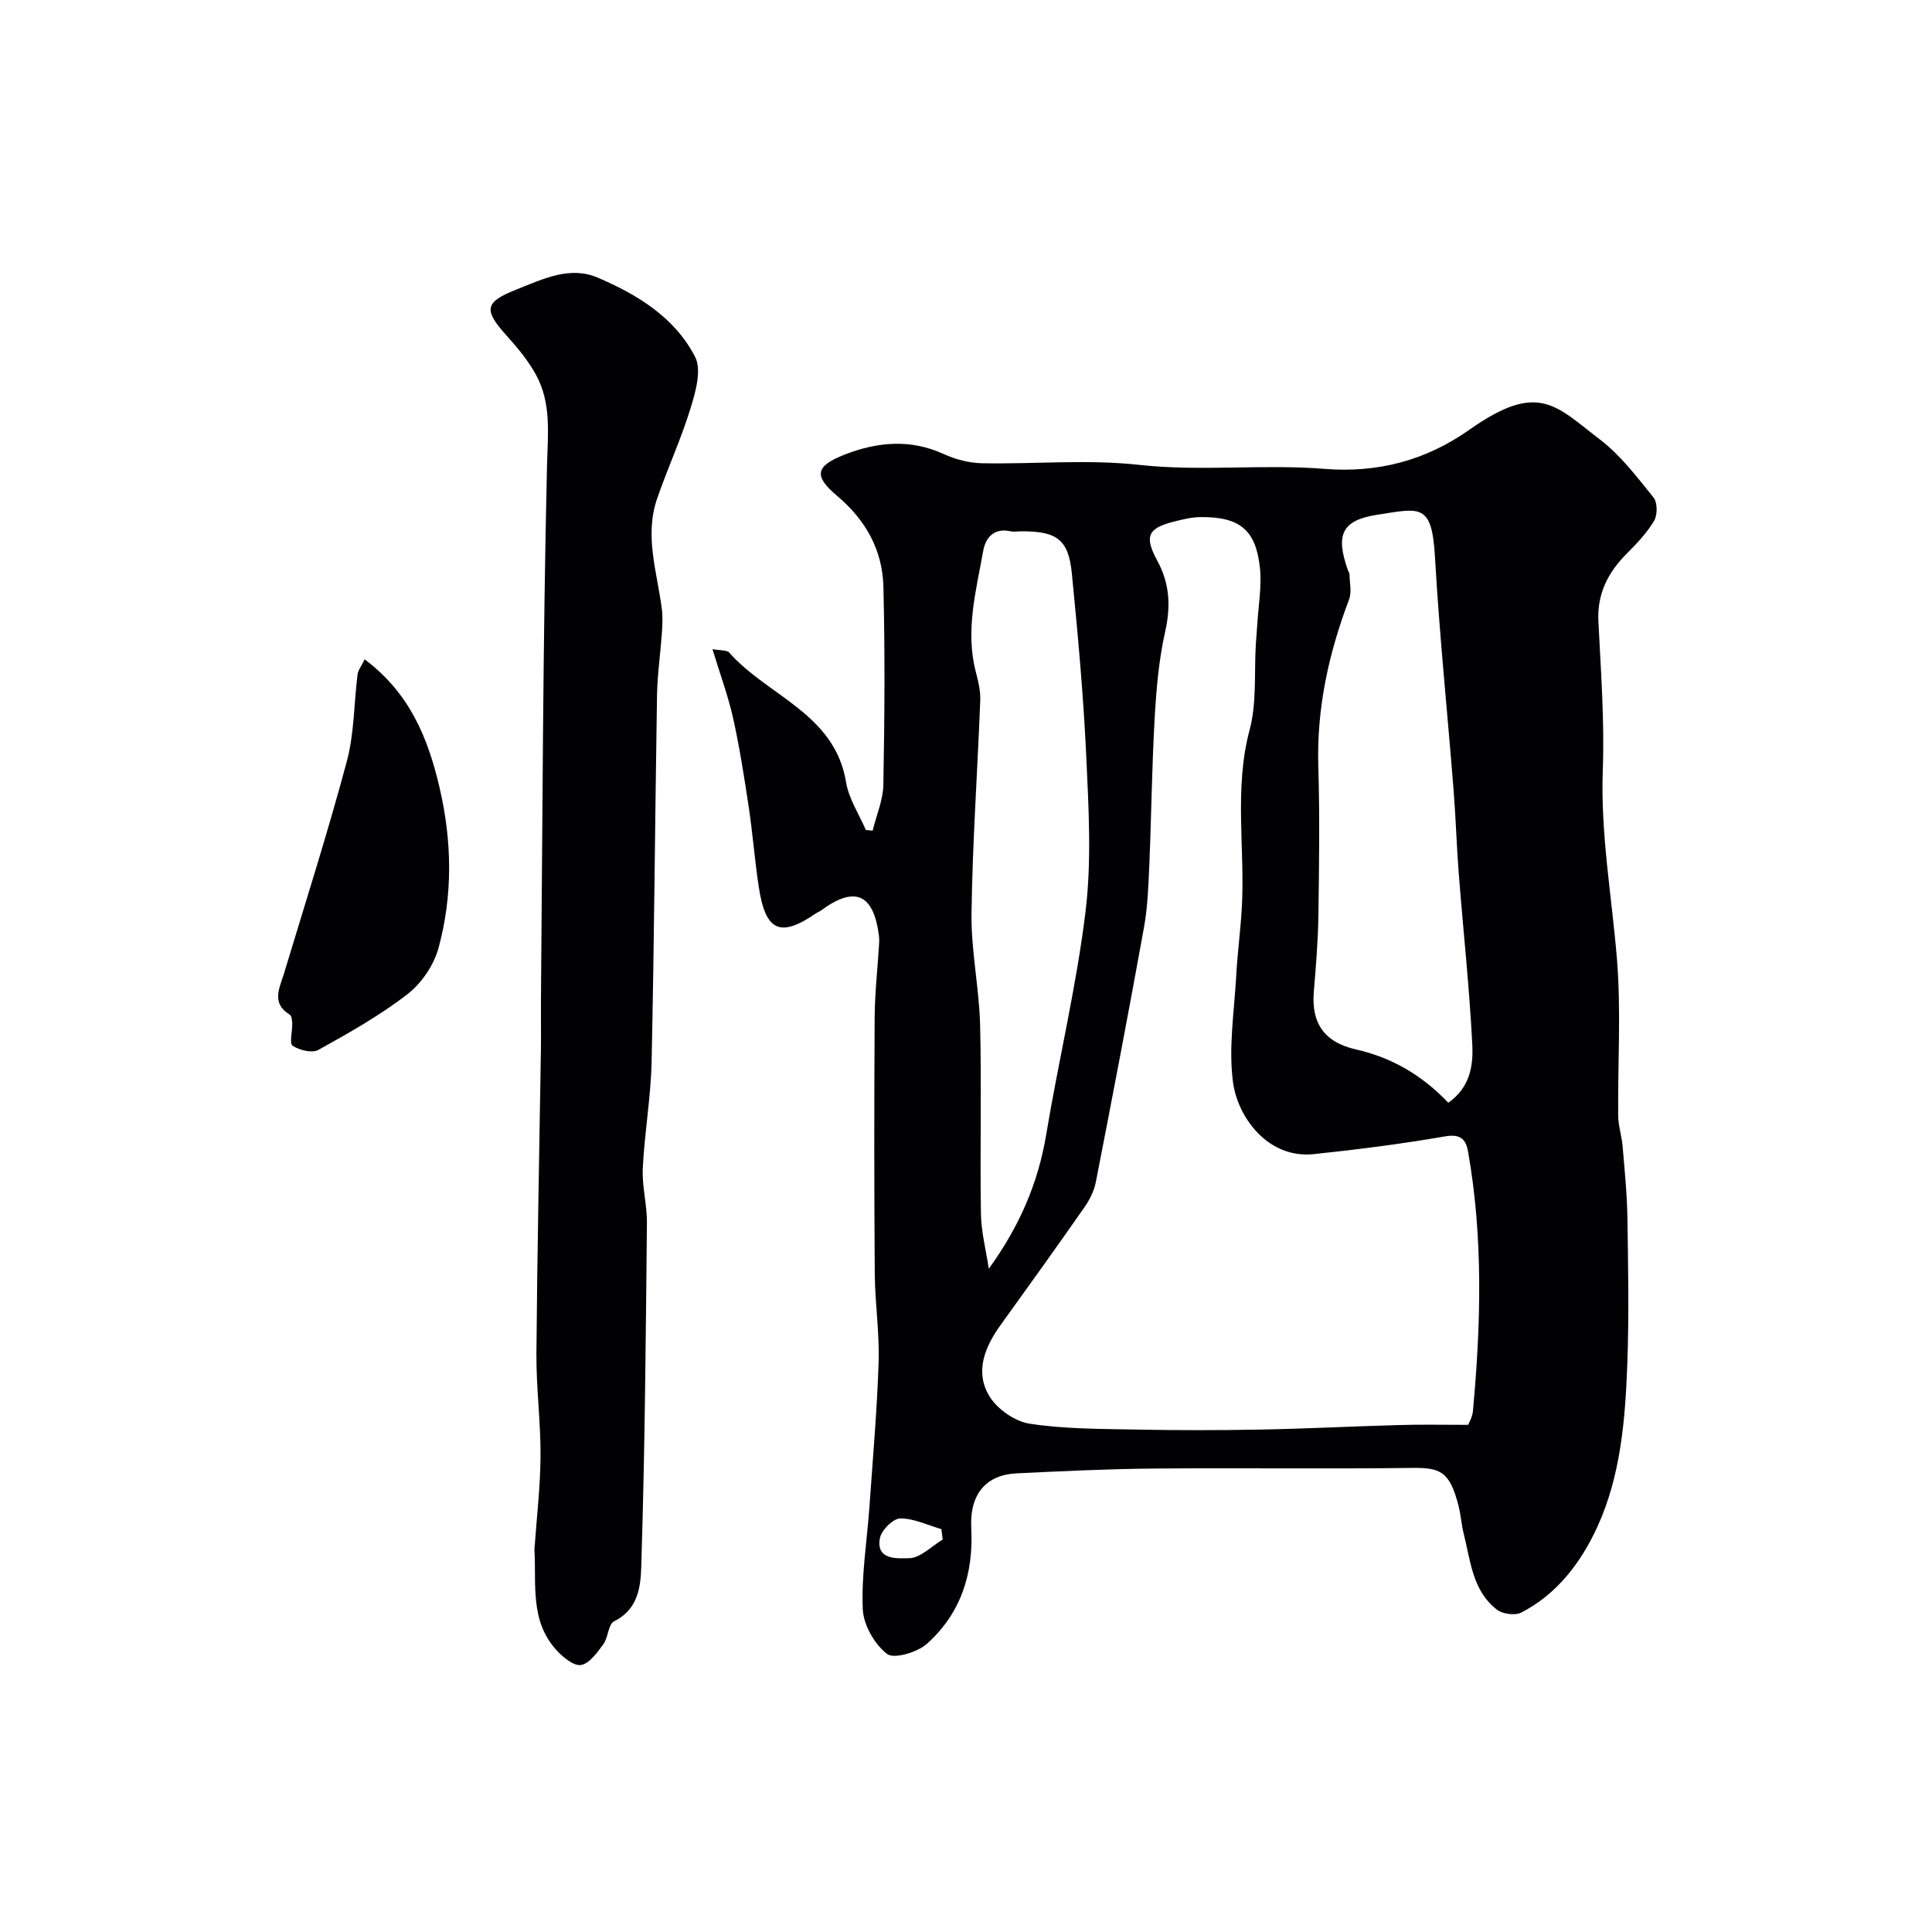 <svg enable-background="new 0 0 400 400" viewBox="0 0 400 400" xmlns="http://www.w3.org/2000/svg"><g fill="#010103"><path d="m147.51 134.4c1.69.31 2.99.15 3.47.71 7.95 9.02 21.86 12.6 24.19 26.85.56 3.42 2.68 6.59 4.09 9.87l1.41.15c.77-3.17 2.16-6.33 2.22-9.51.25-13.66.35-27.33.01-40.98-.19-7.57-3.61-13.79-9.58-18.82-4.92-4.15-4.52-6.17 1.56-8.55 6.69-2.62 13.57-3.29 20.5-.12 2.44 1.12 5.28 1.86 7.95 1.91 10.83.21 21.76-.85 32.46.33 12.84 1.42 25.62-.19 38.36.83 11.13.9 21.05-1.74 30.12-8.13 14.25-10.04 17.79-4.97 27.01 2.08 4.27 3.26 7.66 7.76 11.07 11.99.83 1.03.83 3.61.11 4.83-1.49 2.51-3.59 4.7-5.67 6.79-3.88 3.91-6.14 8.29-5.86 14.01.51 10.26 1.28 20.55.91 30.79-.48 13.21 1.86 26.09 2.93 39.12.88 10.76.15 21.65.26 32.47.02 2.09.73 4.17.91 6.27.42 4.94.92 9.88 1 14.83.15 10.16.35 20.34-.03 30.49-.43 11.44-1.39 23.02-6.2 33.52-3.33 7.25-8.27 13.89-15.74 17.73-1.28.66-3.84.32-5.02-.58-5.1-3.91-5.49-10.12-6.91-15.77-.48-1.89-.59-3.87-1.07-5.76-1.84-7.16-3.77-7.91-9.72-7.83-17.83.23-35.66-.03-53.48.13-9.43.08-18.87.54-28.29.99-6.28.3-9.76 4.25-9.39 11.35.49 9.47-2.18 17.67-9.18 23.94-1.98 1.77-6.82 3.21-8.26 2.1-2.59-2.01-4.88-6-5.02-9.26-.31-7.01.87-14.07 1.37-21.12.7-10.03 1.59-20.06 1.91-30.1.19-6.08-.76-12.2-.8-18.3-.13-17.66-.13-35.32-.02-52.98.03-5.1.61-10.2.92-15.3.03-.5.04-1.01-.02-1.5-1.08-8.83-4.98-10.56-12.04-5.34-.26.19-.59.29-.86.47-7.58 5.23-10.61 3.88-12.02-5.52-.82-5.5-1.25-11.07-2.08-16.57-.92-6.12-1.88-12.25-3.22-18.28-1.03-4.58-2.67-9.01-4.26-14.23zm156.45 160.6c.14-.38.87-1.57.99-2.81 1.66-17.97 2.15-35.92-1.01-53.79-.45-2.55-1.58-3.68-4.78-3.12-9 1.56-18.08 2.72-27.17 3.67-9.52.99-15.71-7.69-16.69-14.75-1-7.25.25-14.82.65-22.24.25-4.61.87-9.2 1.14-13.8.74-12.33-1.66-24.71 1.63-37.05 1.51-5.64.92-11.84 1.29-17.79.08-1.31.21-2.62.29-3.94.23-3.95.96-7.95.55-11.83-.83-7.9-4.24-10.59-12.37-10.49-1.76.02-3.53.46-5.26.89-5.57 1.38-6.39 3.02-3.59 8.19 2.58 4.76 2.78 9.42 1.59 14.7-1.32 5.88-1.83 12-2.17 18.05-.57 10.08-.67 20.19-1.1 30.28-.18 4.27-.34 8.59-1.09 12.78-3.18 17.62-6.55 35.22-9.98 52.79-.36 1.84-1.29 3.69-2.38 5.24-5.69 8.16-11.49 16.24-17.31 24.31-3.3 4.57-5.42 9.71-2.35 14.77 1.62 2.68 5.27 5.23 8.34 5.7 7.14 1.1 14.48 1.07 21.75 1.21 8.66.17 17.32.17 25.98.01 9.59-.18 19.18-.68 28.78-.94 4.43-.14 8.86-.04 14.27-.04zm-4.11-66.69c4.58-3.19 5.19-7.82 4.97-12.06-.59-11.81-1.88-23.59-2.8-35.38-.45-5.76-.61-11.54-1.07-17.29-1.27-16.06-2.93-32.11-3.85-48.19-.64-11.32-3.05-10.19-11.98-8.81-7.4 1.14-8.6 4.21-6.07 11.42.11.31.35.61.35.92.03 1.74.49 3.66-.09 5.19-4.21 11.14-6.73 22.5-6.37 34.52.31 10.32.17 20.66.02 30.98-.08 5.26-.52 10.52-.95 15.77-.52 6.37 2.1 10.39 8.67 11.88 7.43 1.68 13.65 5.26 19.17 11.05zm-95.13 34.37c6.35-8.77 10.22-17.76 11.88-27.75 2.57-15.44 6.27-30.72 8.15-46.23 1.28-10.55.64-21.39.15-32.06-.58-12.64-1.74-25.27-2.98-37.87-.69-7.05-3.07-8.77-10.31-8.77-.83 0-1.7.15-2.49-.02-3.39-.72-5.08 1.41-5.55 4.04-1.49 8.33-3.78 16.66-1.5 25.24.5 1.88.95 3.86.88 5.78-.57 14.7-1.61 29.4-1.81 44.1-.1 7.68 1.59 15.38 1.78 23.08.32 12.99-.04 25.99.17 38.99.05 3.83 1.06 7.64 1.63 11.47zm-9.54 56.06c-.09-.72-.19-1.43-.28-2.15-2.84-.82-5.69-2.24-8.52-2.21-1.47.01-3.86 2.39-4.19 4.03-.96 4.79 3.97 4.2 5.97 4.2 2.33.02 4.68-2.46 7.02-3.87z"/><path d="m110.65 320.76c.45-6.43 1.22-12.85 1.26-19.28.05-7.1-.91-14.21-.85-21.3.16-20.94.61-41.87.93-62.81.05-3.52-.02-7.04.01-10.56.33-36.77.39-73.54 1.25-110.3.16-6.66.97-13.05-2.33-19.01-1.64-2.96-3.88-5.63-6.16-8.16-4.73-5.28-4.35-6.82 2.22-9.42 5.43-2.15 10.97-4.9 16.72-2.46 8.23 3.5 16.03 8.26 20.22 16.44 1.38 2.7.1 7.21-.94 10.6-1.95 6.36-4.77 12.46-6.94 18.76-2.65 7.69.02 15.24.99 22.84.21 1.66.11 3.38 0 5.06-.3 4.26-.93 8.52-1 12.78-.41 25.29-.58 50.58-1.12 75.87-.16 7.36-1.47 14.69-1.83 22.06-.18 3.74.89 7.54.86 11.3-.23 23.1-.41 46.21-1.12 69.3-.14 4.69.06 10.33-5.7 13.22-1.2.6-1.17 3.31-2.19 4.7-1.27 1.73-2.88 4.04-4.64 4.33-1.52.25-3.8-1.66-5.15-3.15-5.45-6.06-4.08-13.59-4.49-20.81z"/><path d="m75.5 136.51c9.38 7.03 13.15 16.39 15.53 26.66 2.57 11.09 2.73 22.19-.24 33.1-.97 3.55-3.51 7.31-6.42 9.56-5.72 4.42-12.11 8.02-18.45 11.54-1.3.72-3.92.07-5.34-.86-.71-.47-.03-2.98-.08-4.56-.02-.65-.1-1.62-.51-1.87-3.89-2.41-2.12-5.46-1.19-8.54 4.42-14.62 9.06-29.18 13.01-43.92 1.55-5.78 1.46-11.99 2.22-17.99.12-.89.79-1.71 1.47-3.12z"/></g></svg>